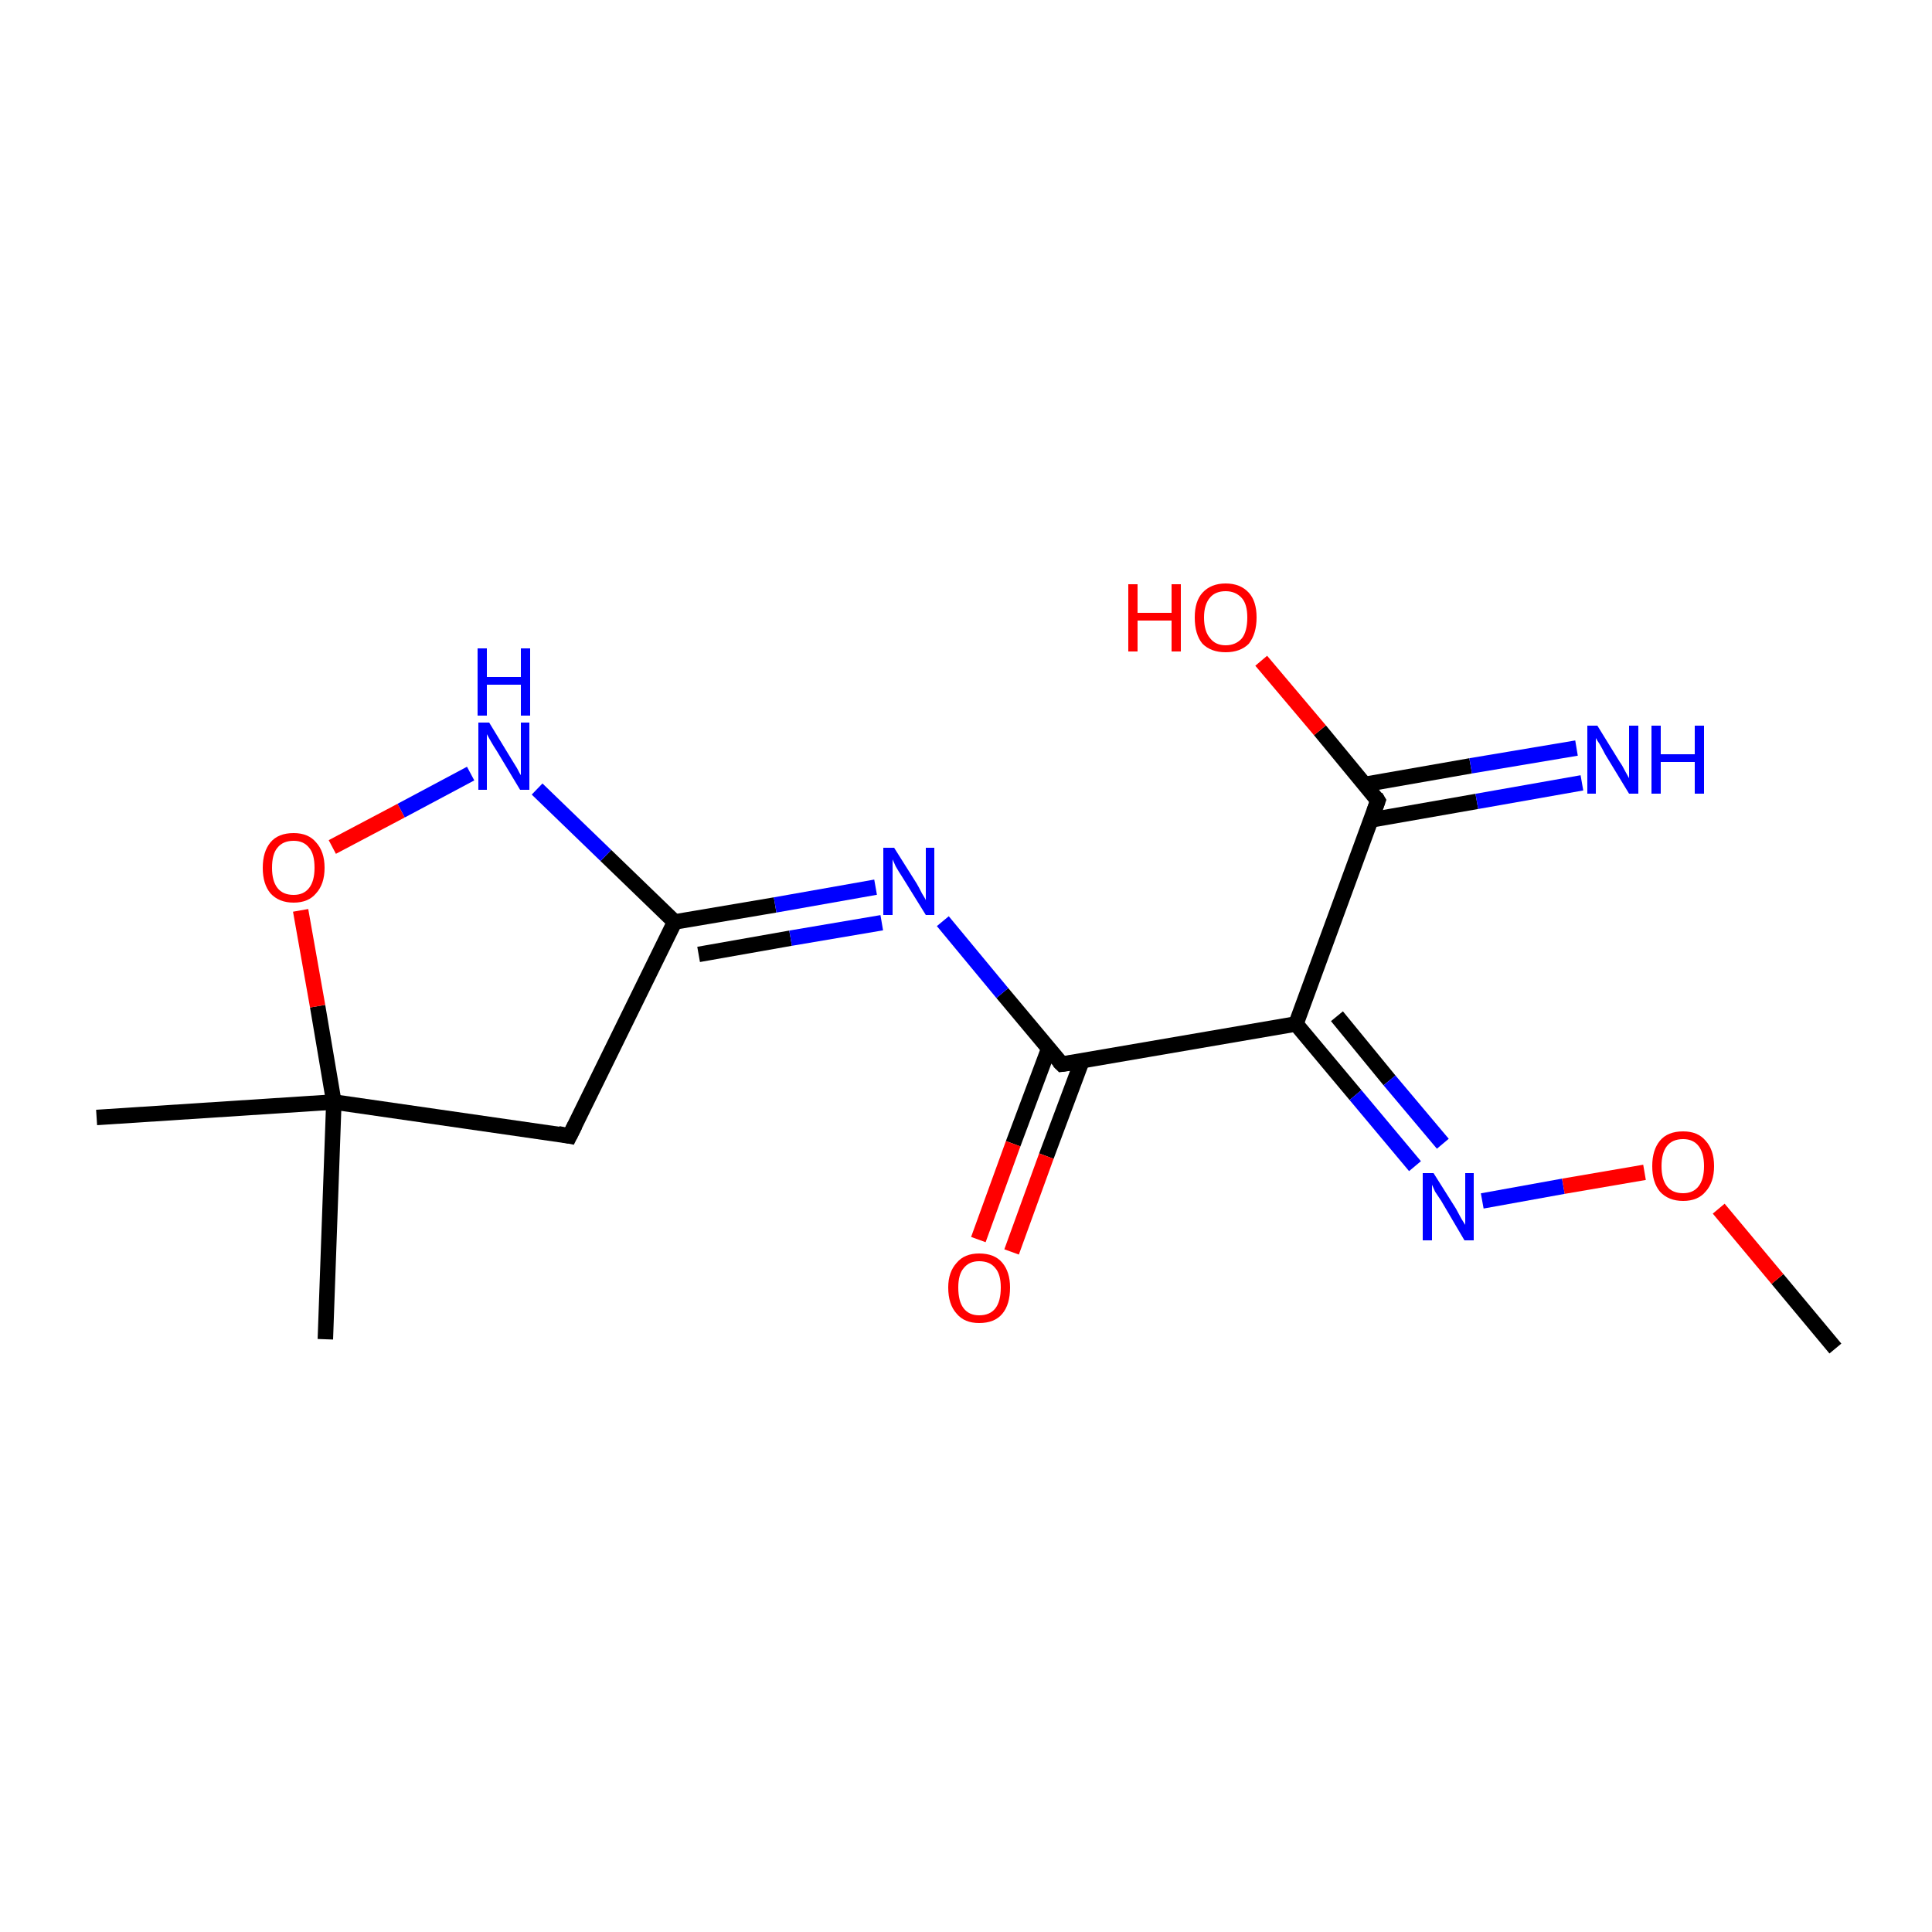 <?xml version='1.0' encoding='iso-8859-1'?>
<svg version='1.1' baseProfile='full'
              xmlns='http://www.w3.org/2000/svg'
                      xmlns:rdkit='http://www.rdkit.org/xml'
                      xmlns:xlink='http://www.w3.org/1999/xlink'
                  xml:space='preserve'
width='250px' height='250px' viewBox='0 0 250 250'>
<!-- END OF HEADER -->
<rect style='opacity:1.0;fill:#FFFFFF;stroke:none' width='250.0' height='250.0' x='0.0' y='0.0'> </rect>
<path class='bond-0 atom-0 atom-8' d='M 42.1,173.3 L 43.2,142.6' style='fill:none;fill-rule:evenodd;stroke:#000000;stroke-width:2.0px;stroke-linecap:butt;stroke-linejoin:miter;stroke-opacity:1' />
<path class='bond-1 atom-1 atom-8' d='M 12.5,144.6 L 43.2,142.6' style='fill:none;fill-rule:evenodd;stroke:#000000;stroke-width:2.0px;stroke-linecap:butt;stroke-linejoin:miter;stroke-opacity:1' />
<path class='bond-2 atom-2 atom-15' d='M 237.5,174.5 L 230.0,165.5' style='fill:none;fill-rule:evenodd;stroke:#000000;stroke-width:2.0px;stroke-linecap:butt;stroke-linejoin:miter;stroke-opacity:1' />
<path class='bond-2 atom-2 atom-15' d='M 230.0,165.5 L 222.4,156.4' style='fill:none;fill-rule:evenodd;stroke:#FF0000;stroke-width:2.0px;stroke-linecap:butt;stroke-linejoin:miter;stroke-opacity:1' />
<path class='bond-3 atom-3 atom-4' d='M 73.7,147.0 L 87.3,119.3' style='fill:none;fill-rule:evenodd;stroke:#000000;stroke-width:2.0px;stroke-linecap:butt;stroke-linejoin:miter;stroke-opacity:1' />
<path class='bond-4 atom-3 atom-8' d='M 73.7,147.0 L 43.2,142.6' style='fill:none;fill-rule:evenodd;stroke:#000000;stroke-width:2.0px;stroke-linecap:butt;stroke-linejoin:miter;stroke-opacity:1' />
<path class='bond-5 atom-4 atom-10' d='M 87.3,119.3 L 100.3,117.1' style='fill:none;fill-rule:evenodd;stroke:#000000;stroke-width:2.0px;stroke-linecap:butt;stroke-linejoin:miter;stroke-opacity:1' />
<path class='bond-5 atom-4 atom-10' d='M 100.3,117.1 L 113.3,114.8' style='fill:none;fill-rule:evenodd;stroke:#0000FF;stroke-width:2.0px;stroke-linecap:butt;stroke-linejoin:miter;stroke-opacity:1' />
<path class='bond-5 atom-4 atom-10' d='M 90.4,123.5 L 102.3,121.4' style='fill:none;fill-rule:evenodd;stroke:#000000;stroke-width:2.0px;stroke-linecap:butt;stroke-linejoin:miter;stroke-opacity:1' />
<path class='bond-5 atom-4 atom-10' d='M 102.3,121.4 L 114.1,119.4' style='fill:none;fill-rule:evenodd;stroke:#0000FF;stroke-width:2.0px;stroke-linecap:butt;stroke-linejoin:miter;stroke-opacity:1' />
<path class='bond-6 atom-4 atom-11' d='M 87.3,119.3 L 78.4,110.7' style='fill:none;fill-rule:evenodd;stroke:#000000;stroke-width:2.0px;stroke-linecap:butt;stroke-linejoin:miter;stroke-opacity:1' />
<path class='bond-6 atom-4 atom-11' d='M 78.4,110.7 L 69.5,102.1' style='fill:none;fill-rule:evenodd;stroke:#0000FF;stroke-width:2.0px;stroke-linecap:butt;stroke-linejoin:miter;stroke-opacity:1' />
<path class='bond-7 atom-5 atom-6' d='M 167.7,132.5 L 178.3,103.6' style='fill:none;fill-rule:evenodd;stroke:#000000;stroke-width:2.0px;stroke-linecap:butt;stroke-linejoin:miter;stroke-opacity:1' />
<path class='bond-8 atom-5 atom-7' d='M 167.7,132.5 L 137.4,137.7' style='fill:none;fill-rule:evenodd;stroke:#000000;stroke-width:2.0px;stroke-linecap:butt;stroke-linejoin:miter;stroke-opacity:1' />
<path class='bond-9 atom-5 atom-12' d='M 167.7,132.5 L 175.4,141.7' style='fill:none;fill-rule:evenodd;stroke:#000000;stroke-width:2.0px;stroke-linecap:butt;stroke-linejoin:miter;stroke-opacity:1' />
<path class='bond-9 atom-5 atom-12' d='M 175.4,141.7 L 183.1,150.9' style='fill:none;fill-rule:evenodd;stroke:#0000FF;stroke-width:2.0px;stroke-linecap:butt;stroke-linejoin:miter;stroke-opacity:1' />
<path class='bond-9 atom-5 atom-12' d='M 173.0,131.5 L 179.8,139.8' style='fill:none;fill-rule:evenodd;stroke:#000000;stroke-width:2.0px;stroke-linecap:butt;stroke-linejoin:miter;stroke-opacity:1' />
<path class='bond-9 atom-5 atom-12' d='M 179.8,139.8 L 186.7,148.0' style='fill:none;fill-rule:evenodd;stroke:#0000FF;stroke-width:2.0px;stroke-linecap:butt;stroke-linejoin:miter;stroke-opacity:1' />
<path class='bond-10 atom-6 atom-9' d='M 177.4,106.1 L 191.1,103.7' style='fill:none;fill-rule:evenodd;stroke:#000000;stroke-width:2.0px;stroke-linecap:butt;stroke-linejoin:miter;stroke-opacity:1' />
<path class='bond-10 atom-6 atom-9' d='M 191.1,103.7 L 204.7,101.3' style='fill:none;fill-rule:evenodd;stroke:#0000FF;stroke-width:2.0px;stroke-linecap:butt;stroke-linejoin:miter;stroke-opacity:1' />
<path class='bond-10 atom-6 atom-9' d='M 176.6,101.5 L 190.3,99.1' style='fill:none;fill-rule:evenodd;stroke:#000000;stroke-width:2.0px;stroke-linecap:butt;stroke-linejoin:miter;stroke-opacity:1' />
<path class='bond-10 atom-6 atom-9' d='M 190.3,99.1 L 204.0,96.8' style='fill:none;fill-rule:evenodd;stroke:#0000FF;stroke-width:2.0px;stroke-linecap:butt;stroke-linejoin:miter;stroke-opacity:1' />
<path class='bond-11 atom-6 atom-13' d='M 178.3,103.6 L 170.8,94.5' style='fill:none;fill-rule:evenodd;stroke:#000000;stroke-width:2.0px;stroke-linecap:butt;stroke-linejoin:miter;stroke-opacity:1' />
<path class='bond-11 atom-6 atom-13' d='M 170.8,94.5 L 163.2,85.5' style='fill:none;fill-rule:evenodd;stroke:#FF0000;stroke-width:2.0px;stroke-linecap:butt;stroke-linejoin:miter;stroke-opacity:1' />
<path class='bond-12 atom-7 atom-10' d='M 137.4,137.7 L 129.7,128.5' style='fill:none;fill-rule:evenodd;stroke:#000000;stroke-width:2.0px;stroke-linecap:butt;stroke-linejoin:miter;stroke-opacity:1' />
<path class='bond-12 atom-7 atom-10' d='M 129.7,128.5 L 122.0,119.2' style='fill:none;fill-rule:evenodd;stroke:#0000FF;stroke-width:2.0px;stroke-linecap:butt;stroke-linejoin:miter;stroke-opacity:1' />
<path class='bond-13 atom-7 atom-14' d='M 135.7,135.7 L 131.1,148.0' style='fill:none;fill-rule:evenodd;stroke:#000000;stroke-width:2.0px;stroke-linecap:butt;stroke-linejoin:miter;stroke-opacity:1' />
<path class='bond-13 atom-7 atom-14' d='M 131.1,148.0 L 126.6,160.4' style='fill:none;fill-rule:evenodd;stroke:#FF0000;stroke-width:2.0px;stroke-linecap:butt;stroke-linejoin:miter;stroke-opacity:1' />
<path class='bond-13 atom-7 atom-14' d='M 140.0,137.3 L 135.4,149.6' style='fill:none;fill-rule:evenodd;stroke:#000000;stroke-width:2.0px;stroke-linecap:butt;stroke-linejoin:miter;stroke-opacity:1' />
<path class='bond-13 atom-7 atom-14' d='M 135.4,149.6 L 130.9,162.0' style='fill:none;fill-rule:evenodd;stroke:#FF0000;stroke-width:2.0px;stroke-linecap:butt;stroke-linejoin:miter;stroke-opacity:1' />
<path class='bond-14 atom-8 atom-16' d='M 43.2,142.6 L 41.1,130.2' style='fill:none;fill-rule:evenodd;stroke:#000000;stroke-width:2.0px;stroke-linecap:butt;stroke-linejoin:miter;stroke-opacity:1' />
<path class='bond-14 atom-8 atom-16' d='M 41.1,130.2 L 38.9,117.8' style='fill:none;fill-rule:evenodd;stroke:#FF0000;stroke-width:2.0px;stroke-linecap:butt;stroke-linejoin:miter;stroke-opacity:1' />
<path class='bond-15 atom-11 atom-16' d='M 60.9,100.1 L 51.9,104.9' style='fill:none;fill-rule:evenodd;stroke:#0000FF;stroke-width:2.0px;stroke-linecap:butt;stroke-linejoin:miter;stroke-opacity:1' />
<path class='bond-15 atom-11 atom-16' d='M 51.9,104.9 L 43.0,109.6' style='fill:none;fill-rule:evenodd;stroke:#FF0000;stroke-width:2.0px;stroke-linecap:butt;stroke-linejoin:miter;stroke-opacity:1' />
<path class='bond-16 atom-12 atom-15' d='M 191.8,155.4 L 202.3,153.5' style='fill:none;fill-rule:evenodd;stroke:#0000FF;stroke-width:2.0px;stroke-linecap:butt;stroke-linejoin:miter;stroke-opacity:1' />
<path class='bond-16 atom-12 atom-15' d='M 202.3,153.5 L 212.8,151.7' style='fill:none;fill-rule:evenodd;stroke:#FF0000;stroke-width:2.0px;stroke-linecap:butt;stroke-linejoin:miter;stroke-opacity:1' />
<path d='M 74.4,145.6 L 73.7,147.0 L 72.2,146.7' style='fill:none;stroke:#000000;stroke-width:2.0px;stroke-linecap:butt;stroke-linejoin:miter;stroke-opacity:1;' />
<path d='M 177.8,105.0 L 178.3,103.6 L 178.0,103.1' style='fill:none;stroke:#000000;stroke-width:2.0px;stroke-linecap:butt;stroke-linejoin:miter;stroke-opacity:1;' />
<path d='M 138.9,137.5 L 137.4,137.7 L 137.0,137.3' style='fill:none;stroke:#000000;stroke-width:2.0px;stroke-linecap:butt;stroke-linejoin:miter;stroke-opacity:1;' />
<path class='atom-9' d='M 206.7 93.9
L 209.6 98.6
Q 209.9 99.0, 210.3 99.8
Q 210.8 100.7, 210.8 100.7
L 210.8 93.9
L 212.0 93.9
L 212.0 102.7
L 210.8 102.7
L 207.7 97.6
Q 207.4 97.0, 207.0 96.3
Q 206.6 95.7, 206.5 95.5
L 206.5 102.7
L 205.4 102.7
L 205.4 93.9
L 206.7 93.9
' fill='#0000FF'/>
<path class='atom-9' d='M 213.7 93.9
L 214.9 93.9
L 214.9 97.6
L 219.3 97.6
L 219.3 93.9
L 220.5 93.9
L 220.5 102.7
L 219.3 102.7
L 219.3 98.6
L 214.9 98.6
L 214.9 102.7
L 213.7 102.7
L 213.7 93.9
' fill='#0000FF'/>
<path class='atom-10' d='M 115.7 109.7
L 118.6 114.3
Q 118.9 114.8, 119.3 115.6
Q 119.8 116.4, 119.8 116.5
L 119.8 109.7
L 120.9 109.7
L 120.9 118.4
L 119.8 118.4
L 116.7 113.4
Q 116.3 112.8, 115.9 112.1
Q 115.6 111.4, 115.5 111.2
L 115.5 118.4
L 114.3 118.4
L 114.3 109.7
L 115.7 109.7
' fill='#0000FF'/>
<path class='atom-11' d='M 63.3 93.5
L 66.1 98.1
Q 66.4 98.6, 66.9 99.4
Q 67.3 100.2, 67.4 100.3
L 67.4 93.5
L 68.5 93.5
L 68.5 102.2
L 67.3 102.2
L 64.3 97.2
Q 63.9 96.6, 63.5 95.9
Q 63.1 95.2, 63.0 95.0
L 63.0 102.2
L 61.9 102.2
L 61.9 93.5
L 63.3 93.5
' fill='#0000FF'/>
<path class='atom-11' d='M 61.8 83.9
L 63.0 83.9
L 63.0 87.6
L 67.4 87.6
L 67.4 83.9
L 68.6 83.9
L 68.6 92.6
L 67.4 92.6
L 67.4 88.6
L 63.0 88.6
L 63.0 92.6
L 61.8 92.6
L 61.8 83.9
' fill='#0000FF'/>
<path class='atom-12' d='M 185.5 151.8
L 188.4 156.4
Q 188.6 156.8, 189.1 157.7
Q 189.6 158.5, 189.6 158.5
L 189.6 151.8
L 190.7 151.8
L 190.7 160.5
L 189.5 160.5
L 186.5 155.4
Q 186.1 154.8, 185.7 154.2
Q 185.4 153.5, 185.3 153.3
L 185.3 160.5
L 184.1 160.5
L 184.1 151.8
L 185.5 151.8
' fill='#0000FF'/>
<path class='atom-13' d='M 146.0 75.6
L 147.2 75.6
L 147.2 79.3
L 151.6 79.3
L 151.6 75.6
L 152.8 75.6
L 152.8 84.3
L 151.6 84.3
L 151.6 80.3
L 147.2 80.3
L 147.2 84.3
L 146.0 84.3
L 146.0 75.6
' fill='#FF0000'/>
<path class='atom-13' d='M 154.6 79.9
Q 154.6 77.8, 155.6 76.7
Q 156.7 75.5, 158.6 75.5
Q 160.5 75.5, 161.6 76.7
Q 162.6 77.8, 162.6 79.9
Q 162.6 82.0, 161.6 83.3
Q 160.5 84.4, 158.6 84.4
Q 156.7 84.4, 155.6 83.3
Q 154.6 82.1, 154.6 79.9
M 158.6 83.5
Q 159.9 83.5, 160.7 82.6
Q 161.4 81.7, 161.4 79.9
Q 161.4 78.2, 160.7 77.4
Q 159.9 76.5, 158.6 76.5
Q 157.3 76.5, 156.6 77.3
Q 155.8 78.2, 155.8 79.9
Q 155.8 81.7, 156.6 82.6
Q 157.3 83.5, 158.6 83.5
' fill='#FF0000'/>
<path class='atom-14' d='M 122.7 166.6
Q 122.7 164.6, 123.8 163.4
Q 124.8 162.2, 126.7 162.2
Q 128.7 162.2, 129.7 163.4
Q 130.7 164.6, 130.7 166.6
Q 130.7 168.8, 129.7 170.0
Q 128.7 171.2, 126.7 171.2
Q 124.8 171.2, 123.8 170.0
Q 122.7 168.8, 122.7 166.6
M 126.7 170.2
Q 128.1 170.2, 128.8 169.3
Q 129.5 168.4, 129.5 166.6
Q 129.5 164.9, 128.8 164.1
Q 128.1 163.2, 126.7 163.2
Q 125.4 163.2, 124.7 164.1
Q 124.0 164.9, 124.0 166.6
Q 124.0 168.4, 124.7 169.3
Q 125.4 170.2, 126.7 170.2
' fill='#FF0000'/>
<path class='atom-15' d='M 213.8 150.9
Q 213.8 148.8, 214.8 147.6
Q 215.8 146.4, 217.8 146.4
Q 219.7 146.4, 220.7 147.6
Q 221.8 148.8, 221.8 150.9
Q 221.8 153.0, 220.7 154.2
Q 219.7 155.4, 217.8 155.4
Q 215.9 155.4, 214.8 154.2
Q 213.8 153.0, 213.8 150.9
M 217.8 154.4
Q 219.1 154.4, 219.8 153.5
Q 220.5 152.6, 220.5 150.9
Q 220.5 149.2, 219.8 148.3
Q 219.1 147.4, 217.8 147.4
Q 216.4 147.4, 215.7 148.3
Q 215.0 149.2, 215.0 150.9
Q 215.0 152.6, 215.7 153.5
Q 216.4 154.4, 217.8 154.4
' fill='#FF0000'/>
<path class='atom-16' d='M 34.0 112.3
Q 34.0 110.2, 35.0 109.0
Q 36.0 107.8, 38.0 107.8
Q 39.9 107.8, 40.9 109.0
Q 42.0 110.2, 42.0 112.3
Q 42.0 114.4, 40.9 115.6
Q 39.9 116.8, 38.0 116.8
Q 36.1 116.8, 35.0 115.6
Q 34.0 114.4, 34.0 112.3
M 38.0 115.8
Q 39.3 115.8, 40.0 114.9
Q 40.7 114.0, 40.7 112.3
Q 40.7 110.5, 40.0 109.7
Q 39.3 108.8, 38.0 108.8
Q 36.6 108.8, 35.9 109.7
Q 35.2 110.5, 35.2 112.3
Q 35.2 114.0, 35.9 114.9
Q 36.6 115.8, 38.0 115.8
' fill='#FF0000'/>
</svg>
